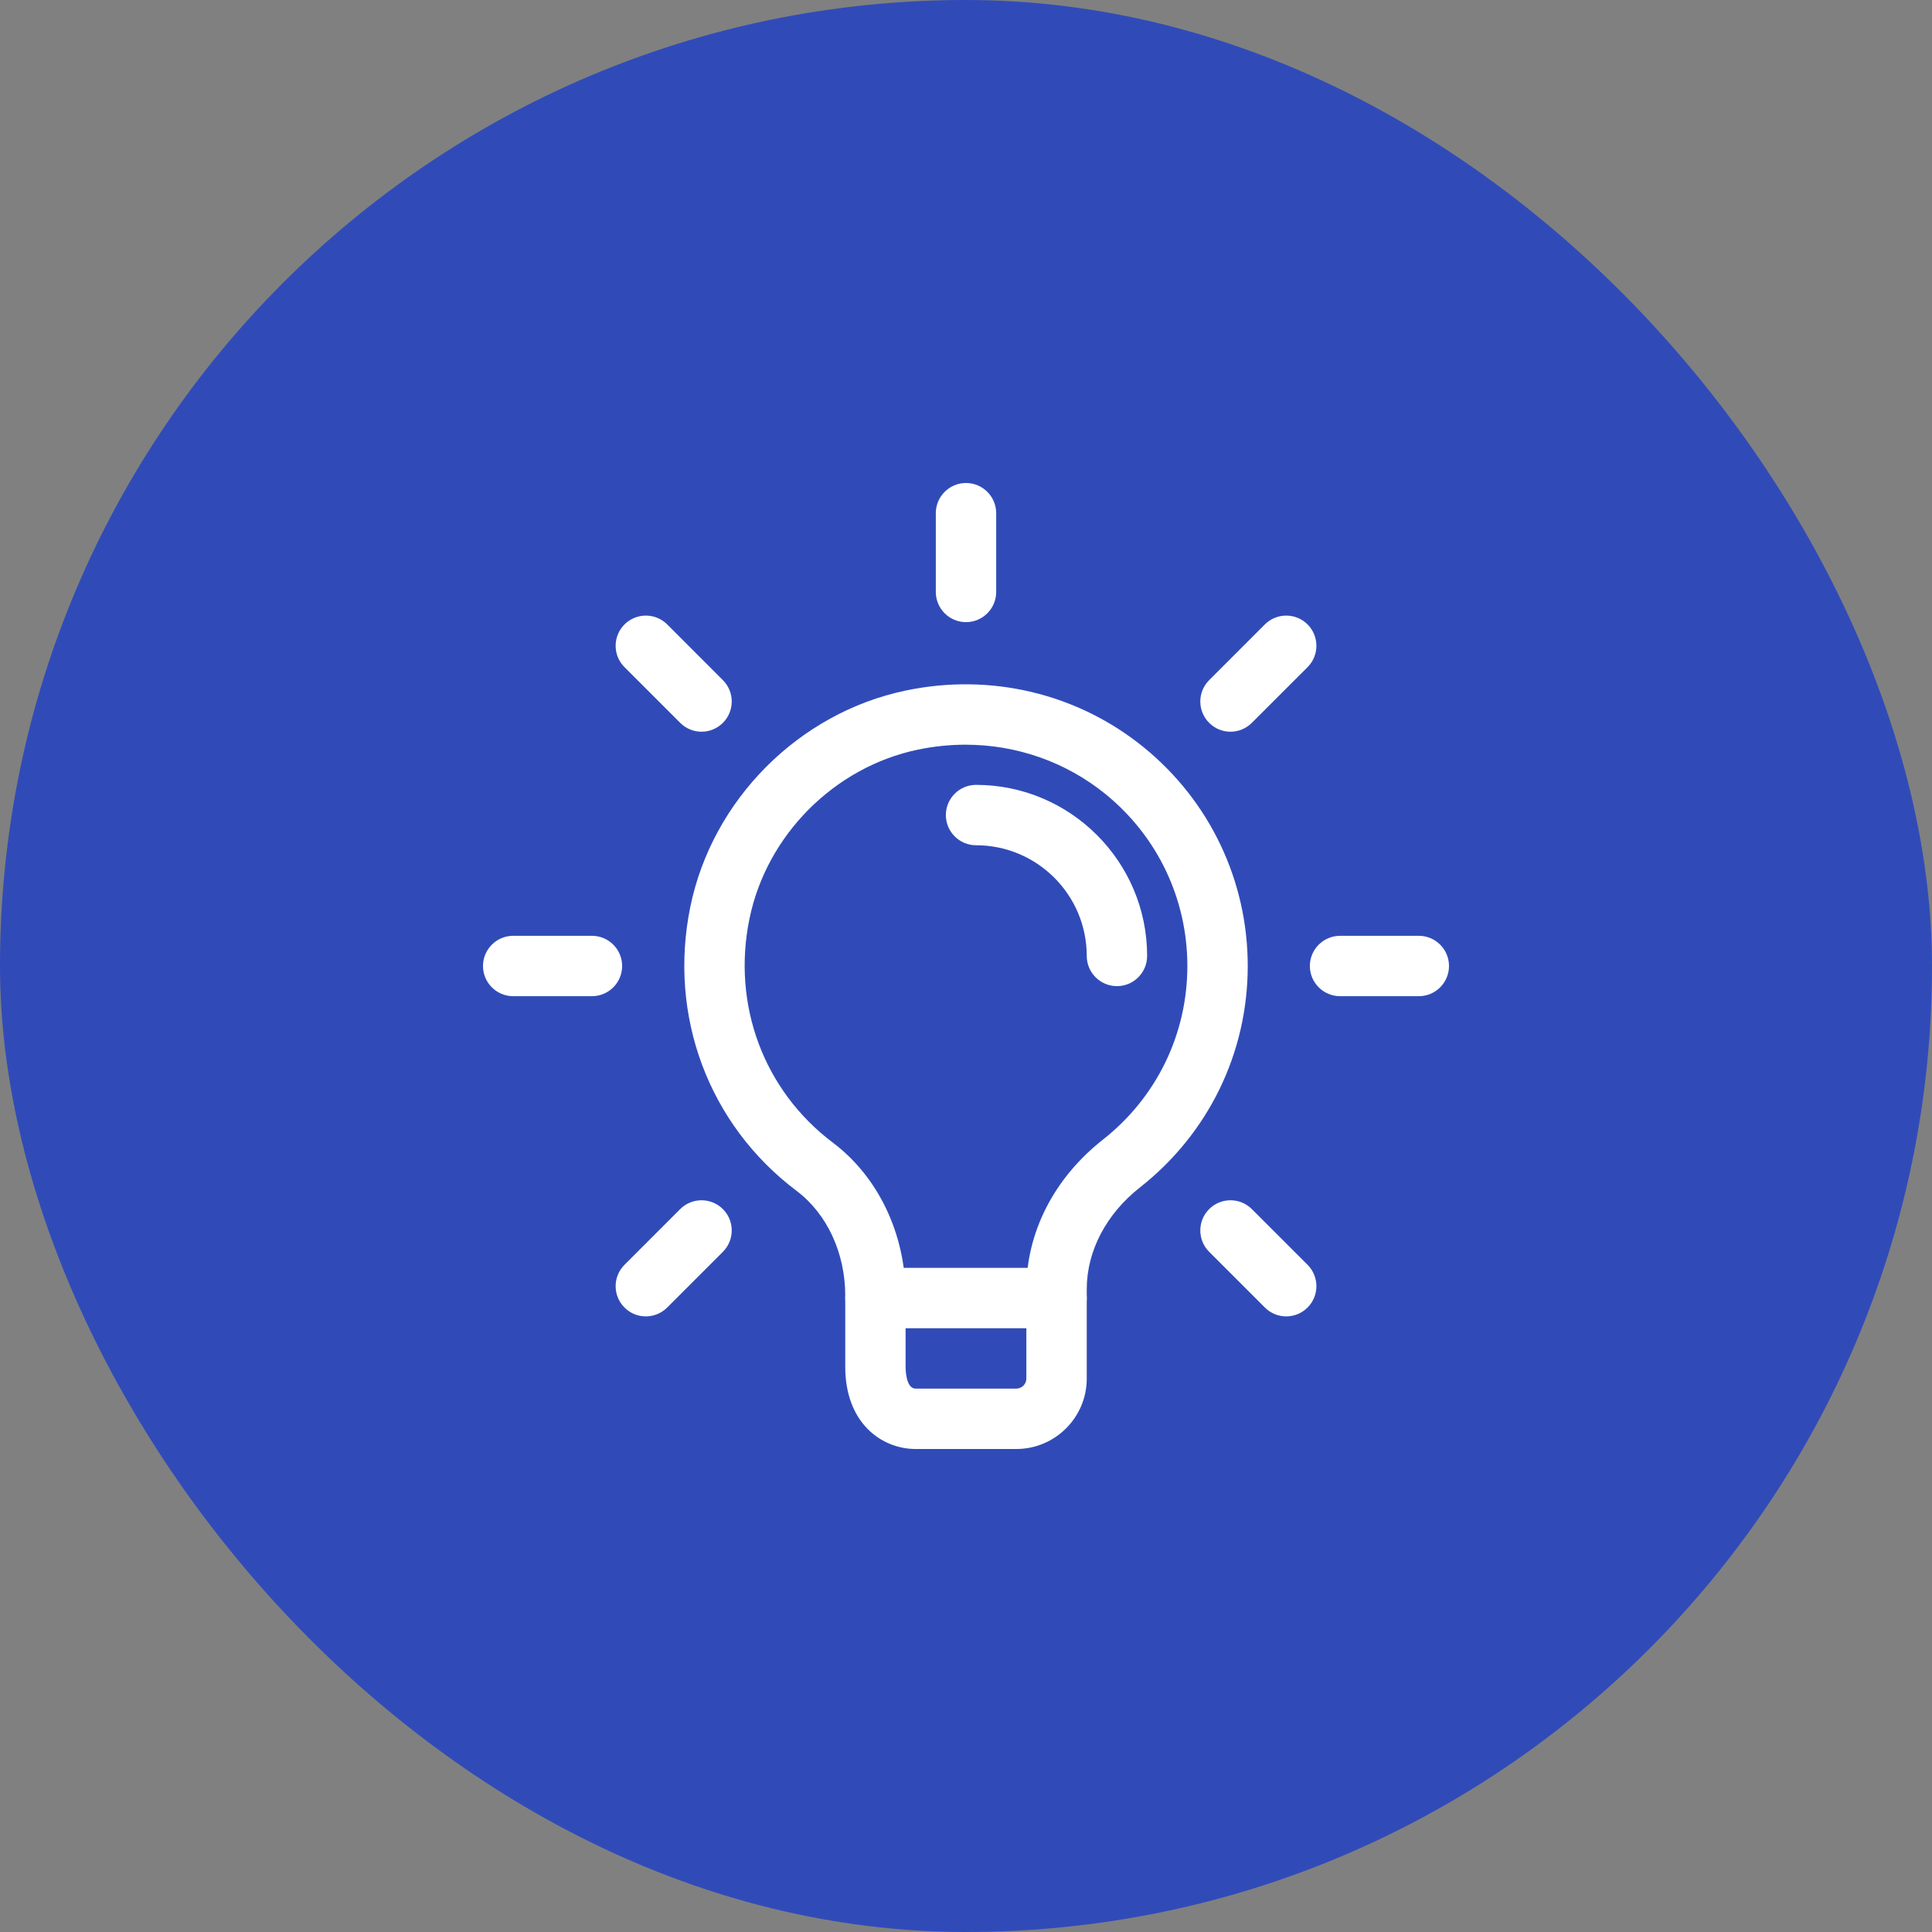 <svg width="64" height="64" viewBox="0 0 64 64" fill="none" xmlns="http://www.w3.org/2000/svg">
<rect x="0" y="0" width="64" height="64" fill="#808080" stroke="none"/>
<rect width="64" height="64" rx="32" fill="#304BB8"/>
<path d="M35 44H29C28.448 44 28 43.552 28 43C28 42.448 28.448 42 29 42H35C35.552 42 36 42.448 36 43C36 43.552 35.552 44 35 44Z" fill="white"/>
<path d="M32 20.609C31.448 20.609 31 20.161 31 19.609V17C31 16.448 31.448 16 32 16C32.552 16 33 16.448 33 17V19.609C33 20.161 32.552 20.609 32 20.609Z" fill="white"/>
<path d="M40.761 24.239C40.505 24.239 40.249 24.141 40.055 23.945C39.664 23.555 39.664 22.921 40.055 22.531L41.9 20.685C42.291 20.295 42.924 20.295 43.315 20.685C43.705 21.076 43.705 21.709 43.315 22.1L41.469 23.945C41.273 24.14 41.017 24.239 40.761 24.239Z" fill="white"/>
<path d="M47 33H44.391C43.839 33 43.391 32.552 43.391 32C43.391 31.448 43.839 31 44.391 31H47C47.552 31 48 31.448 48 32C48 32.552 47.552 33 47 33Z" fill="white"/>
<path d="M42.607 43.607C42.351 43.607 42.095 43.509 41.9 43.313L40.055 41.468C39.664 41.077 39.664 40.444 40.055 40.053C40.445 39.663 41.079 39.663 41.469 40.053L43.315 41.899C43.705 42.289 43.705 42.923 43.315 43.313C43.119 43.509 42.863 43.607 42.607 43.607Z" fill="white"/>
<path d="M21.393 43.607C21.137 43.607 20.881 43.509 20.687 43.313C20.296 42.923 20.296 42.289 20.687 41.899L22.532 40.053C22.923 39.663 23.556 39.663 23.947 40.053C24.337 40.444 24.337 41.077 23.947 41.468L22.102 43.313C21.905 43.509 21.649 43.607 21.393 43.607Z" fill="white"/>
<path d="M19.609 33H17C16.448 33 16 32.552 16 32C16 31.448 16.448 31 17 31H19.609C20.161 31 20.609 31.448 20.609 32C20.609 32.552 20.161 33 19.609 33Z" fill="white"/>
<path d="M23.239 24.239C22.983 24.239 22.727 24.141 22.532 23.945L20.687 22.1C20.296 21.709 20.296 21.076 20.687 20.685C21.078 20.295 21.711 20.295 22.102 20.685L23.947 22.531C24.337 22.921 24.337 23.555 23.947 23.945C23.75 24.14 23.495 24.239 23.239 24.239Z" fill="white"/>
<path d="M37 32.667C36.448 32.667 36 32.219 36 31.667C36 29.644 34.356 28 32.333 28C31.781 28 31.333 27.552 31.333 27C31.333 26.448 31.781 26 32.333 26C35.457 26 38 28.543 38 31.667C38 32.219 37.552 32.667 37 32.667Z" fill="white"/>
<path d="M33.667 48H30.333C29.209 48 28 47.147 28 45.275V42.923C28 41.508 27.397 40.209 26.388 39.449C23.475 37.256 22.127 33.648 22.869 30.033C23.596 26.492 26.461 23.616 29.999 22.876C32.811 22.285 35.689 22.969 37.884 24.753C40.076 26.535 41.333 29.176 41.333 32C41.333 34.877 40.033 37.548 37.767 39.331C36.644 40.213 36 41.443 36 42.703V45.667C36 46.953 34.953 48 33.667 48ZM31.981 24.669C31.459 24.669 30.932 24.724 30.405 24.833C27.637 25.412 25.396 27.663 24.827 30.435C24.241 33.284 25.3 36.127 27.589 37.851C29.097 38.987 29.999 40.883 29.999 42.923V45.275C29.999 45.396 30.015 46 30.332 46H33.665C33.849 46 33.999 45.851 33.999 45.667V42.703C33.999 40.824 34.921 39.023 36.529 37.757C38.312 36.357 39.333 34.259 39.333 32C39.333 29.781 38.344 27.705 36.621 26.305C35.304 25.236 33.671 24.669 31.981 24.669Z" fill="white"/>
</svg>
